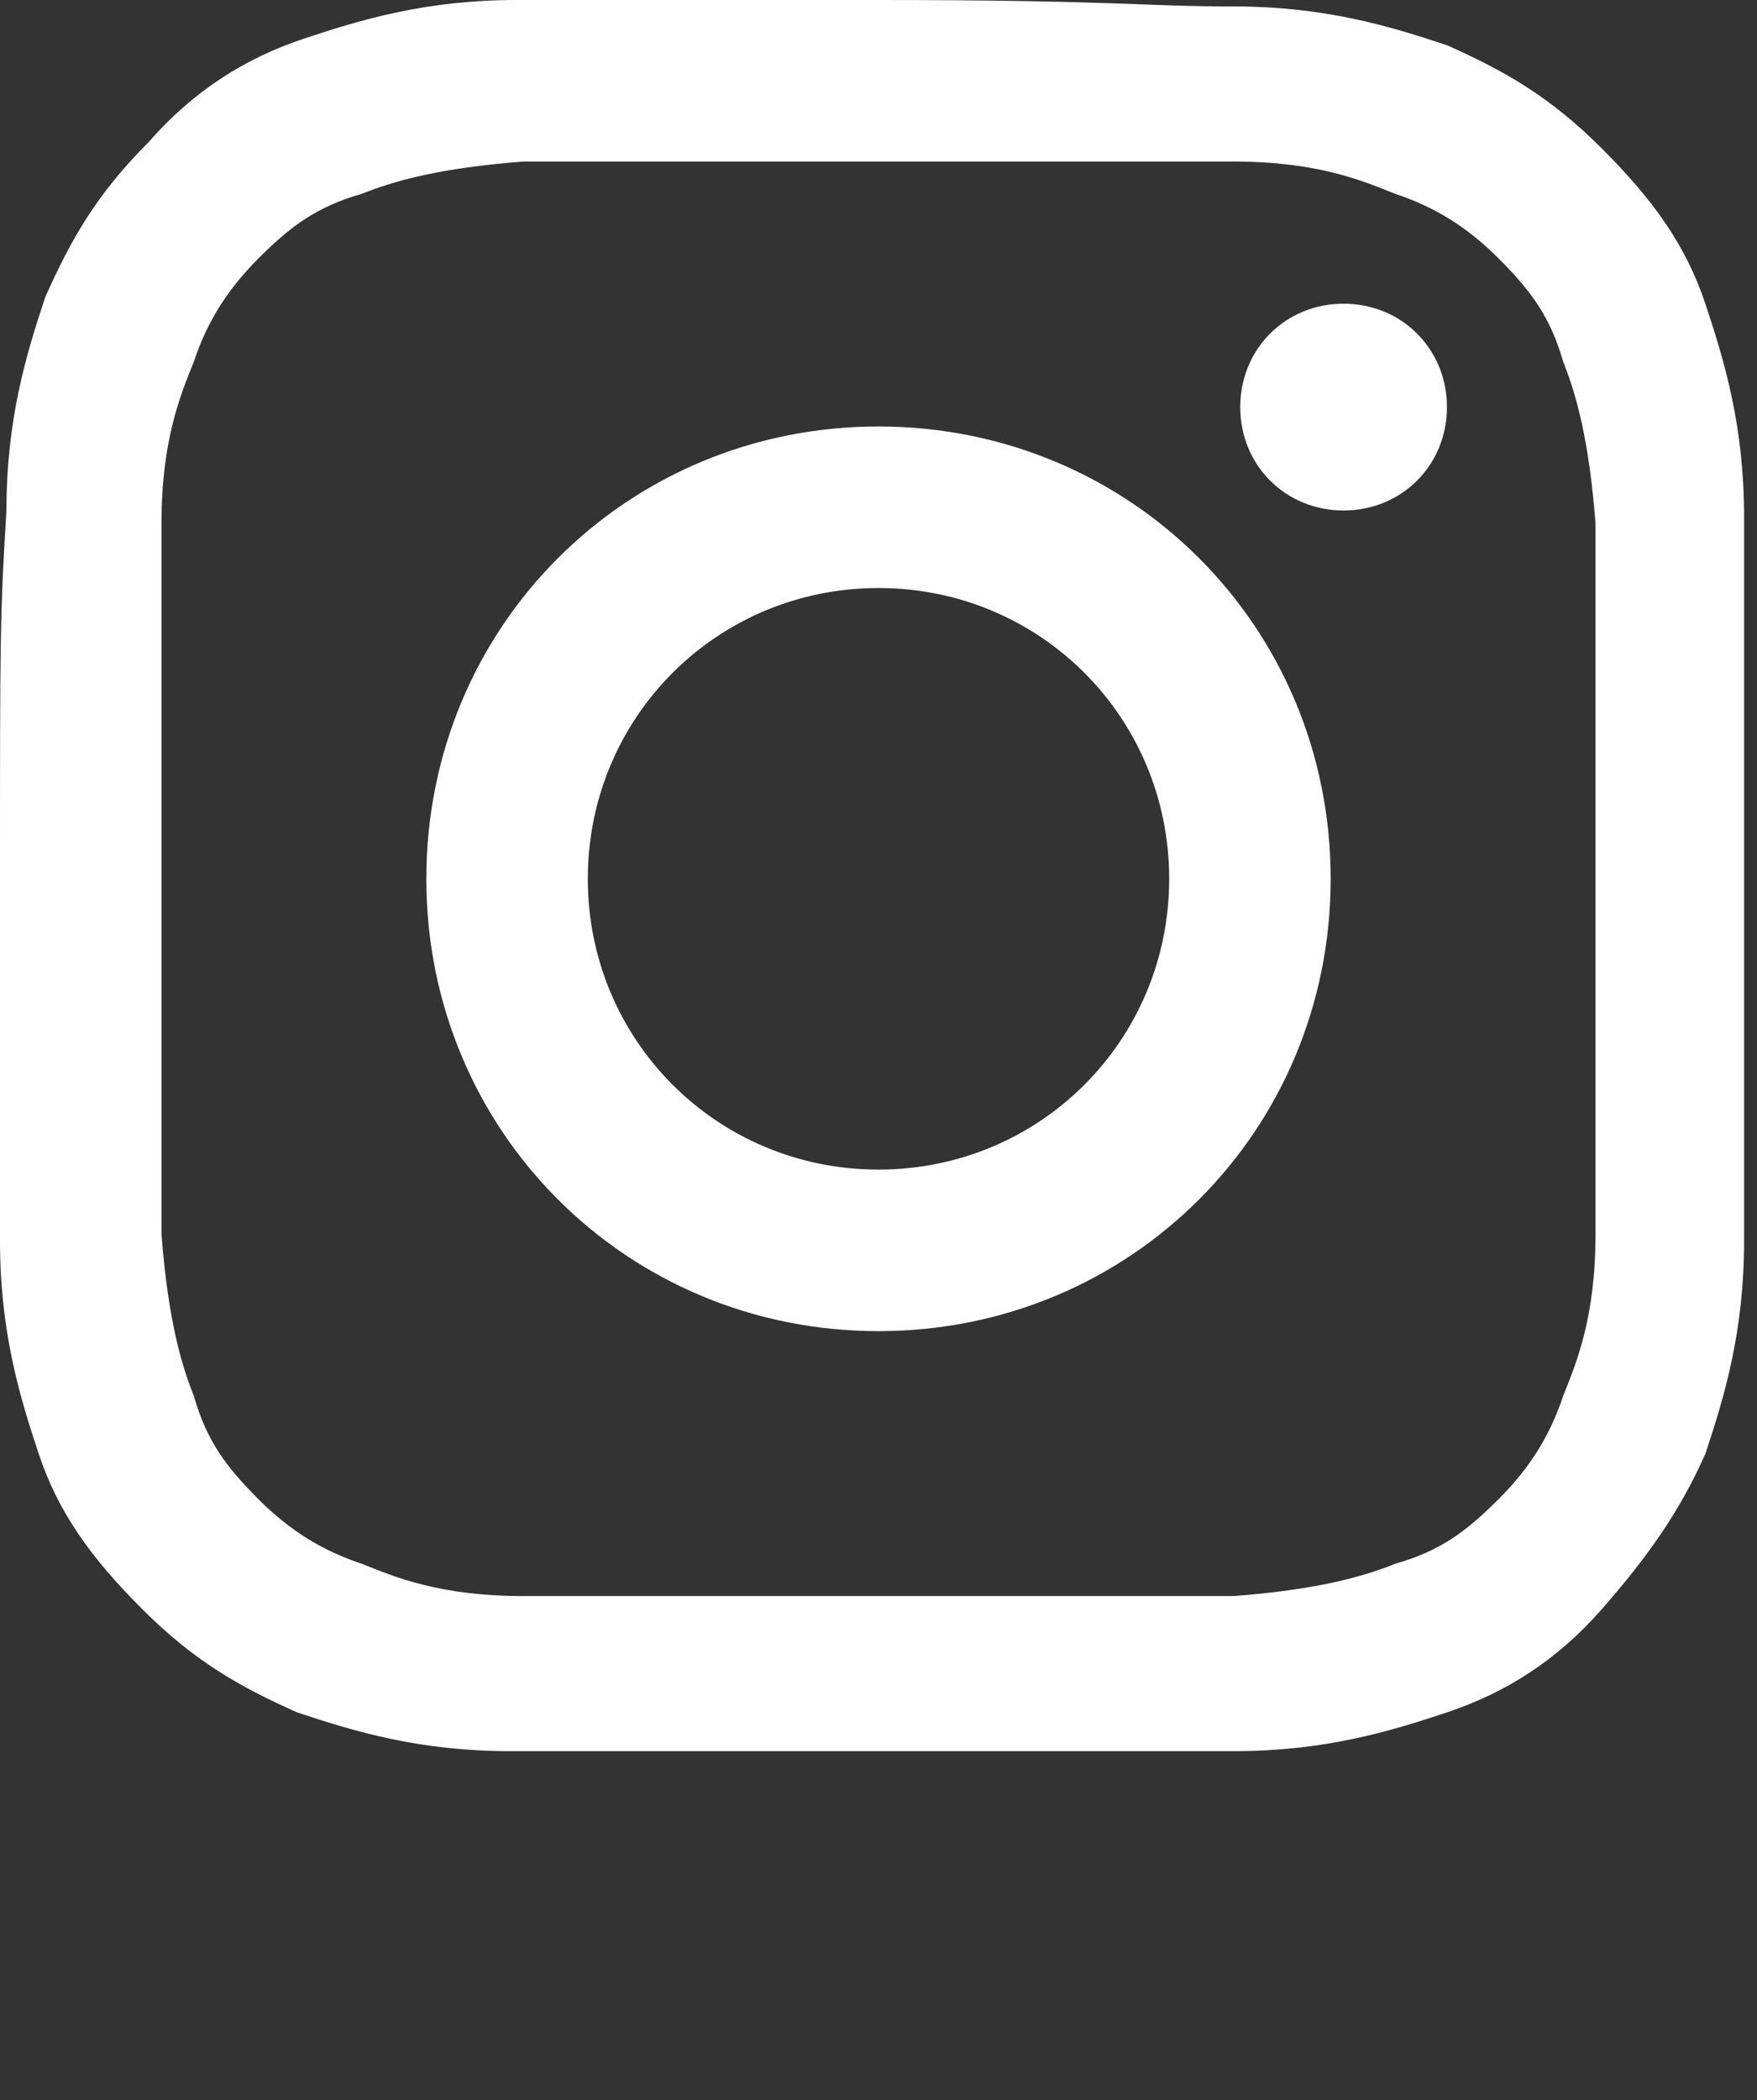 <?xml version="1.0" encoding="UTF-8"?>
<svg id="Layer_1" data-name="Layer 1" xmlns="http://www.w3.org/2000/svg" width="27.2" height="32.5" viewBox="0 0 27.2 32.5">
  <rect x="0" y="0" width="27.2" height="32.5" fill="#333333" stroke="none"/>
  <path d="M8,0c-1.4,0-2.4.3-3.3.6-.9.3-1.7.8-2.4,1.6-.8.8-1.2,1.5-1.6,2.4-.3.9-.6,1.9-.6,3.3C0,9.5,0,9.9,0,13.6s0,4.2,0,5.6c0,1.4.3,2.4.6,3.3.3.9.8,1.6,1.6,2.4.8.8,1.5,1.2,2.4,1.6.9.3,1.9.6,3.3.6,1.4,0,1.9,0,5.6,0,3.7,0,4.2,0,5.6,0s2.4-.3,3.3-.6c.9-.3,1.7-.8,2.4-1.6s1.2-1.5,1.6-2.4c.3-.9.6-1.9.6-3.3,0-1.5,0-1.9,0-5.6,0-3.7,0-4.2,0-5.6,0-1.4-.3-2.4-.6-3.3-.3-.9-.8-1.6-1.6-2.4s-1.5-1.2-2.4-1.6c-.9-.3-1.9-.6-3.3-.6S17.2,0,13.6,0s-4.2,0-5.6,0M8.1,24.7c-1.3,0-2-.3-2.5-.5-.6-.2-1.1-.5-1.6-1s-.8-.9-1-1.6c-.2-.5-.4-1.2-.5-2.5,0-1.4,0-1.9,0-5.5s0-4.1,0-5.5c0-1.3.3-2,.5-2.5.2-.6.5-1.1,1-1.6s.9-.8,1.6-1c.5-.2,1.2-.4,2.5-.5,1.4,0,1.9,0,5.5,0,3.6,0,4.1,0,5.5,0,1.3,0,2,.3,2.5.5.6.2,1.1.5,1.6,1s.8.9,1,1.6c.2.5.4,1.2.5,2.5,0,1.4,0,1.9,0,5.5,0,3.6,0,4.1,0,5.5,0,1.3-.3,2-.5,2.5-.2.6-.5,1.1-1,1.6s-.9.8-1.6,1c-.5.2-1.2.4-2.5.5-1.4,0-1.9,0-5.5,0s-4.1,0-5.5,0M19.2,6.3c0,.9.7,1.6,1.6,1.6s1.6-.7,1.6-1.6c0-.9-.7-1.6-1.6-1.6,0,0,0,0,0,0-.9,0-1.6.7-1.6,1.6M6.6,13.6c0,3.9,3.1,7,7,7s7-3.1,7-7-3.1-7-7-7-7,3.1-7,7M9.1,13.6c0-2.5,2-4.5,4.5-4.5,2.5,0,4.5,2,4.5,4.5,0,2.5-2,4.5-4.5,4.5-2.5,0-4.5-2-4.5-4.5h0" style="fill: #fff; stroke-width: 0px;"/>
</svg>
